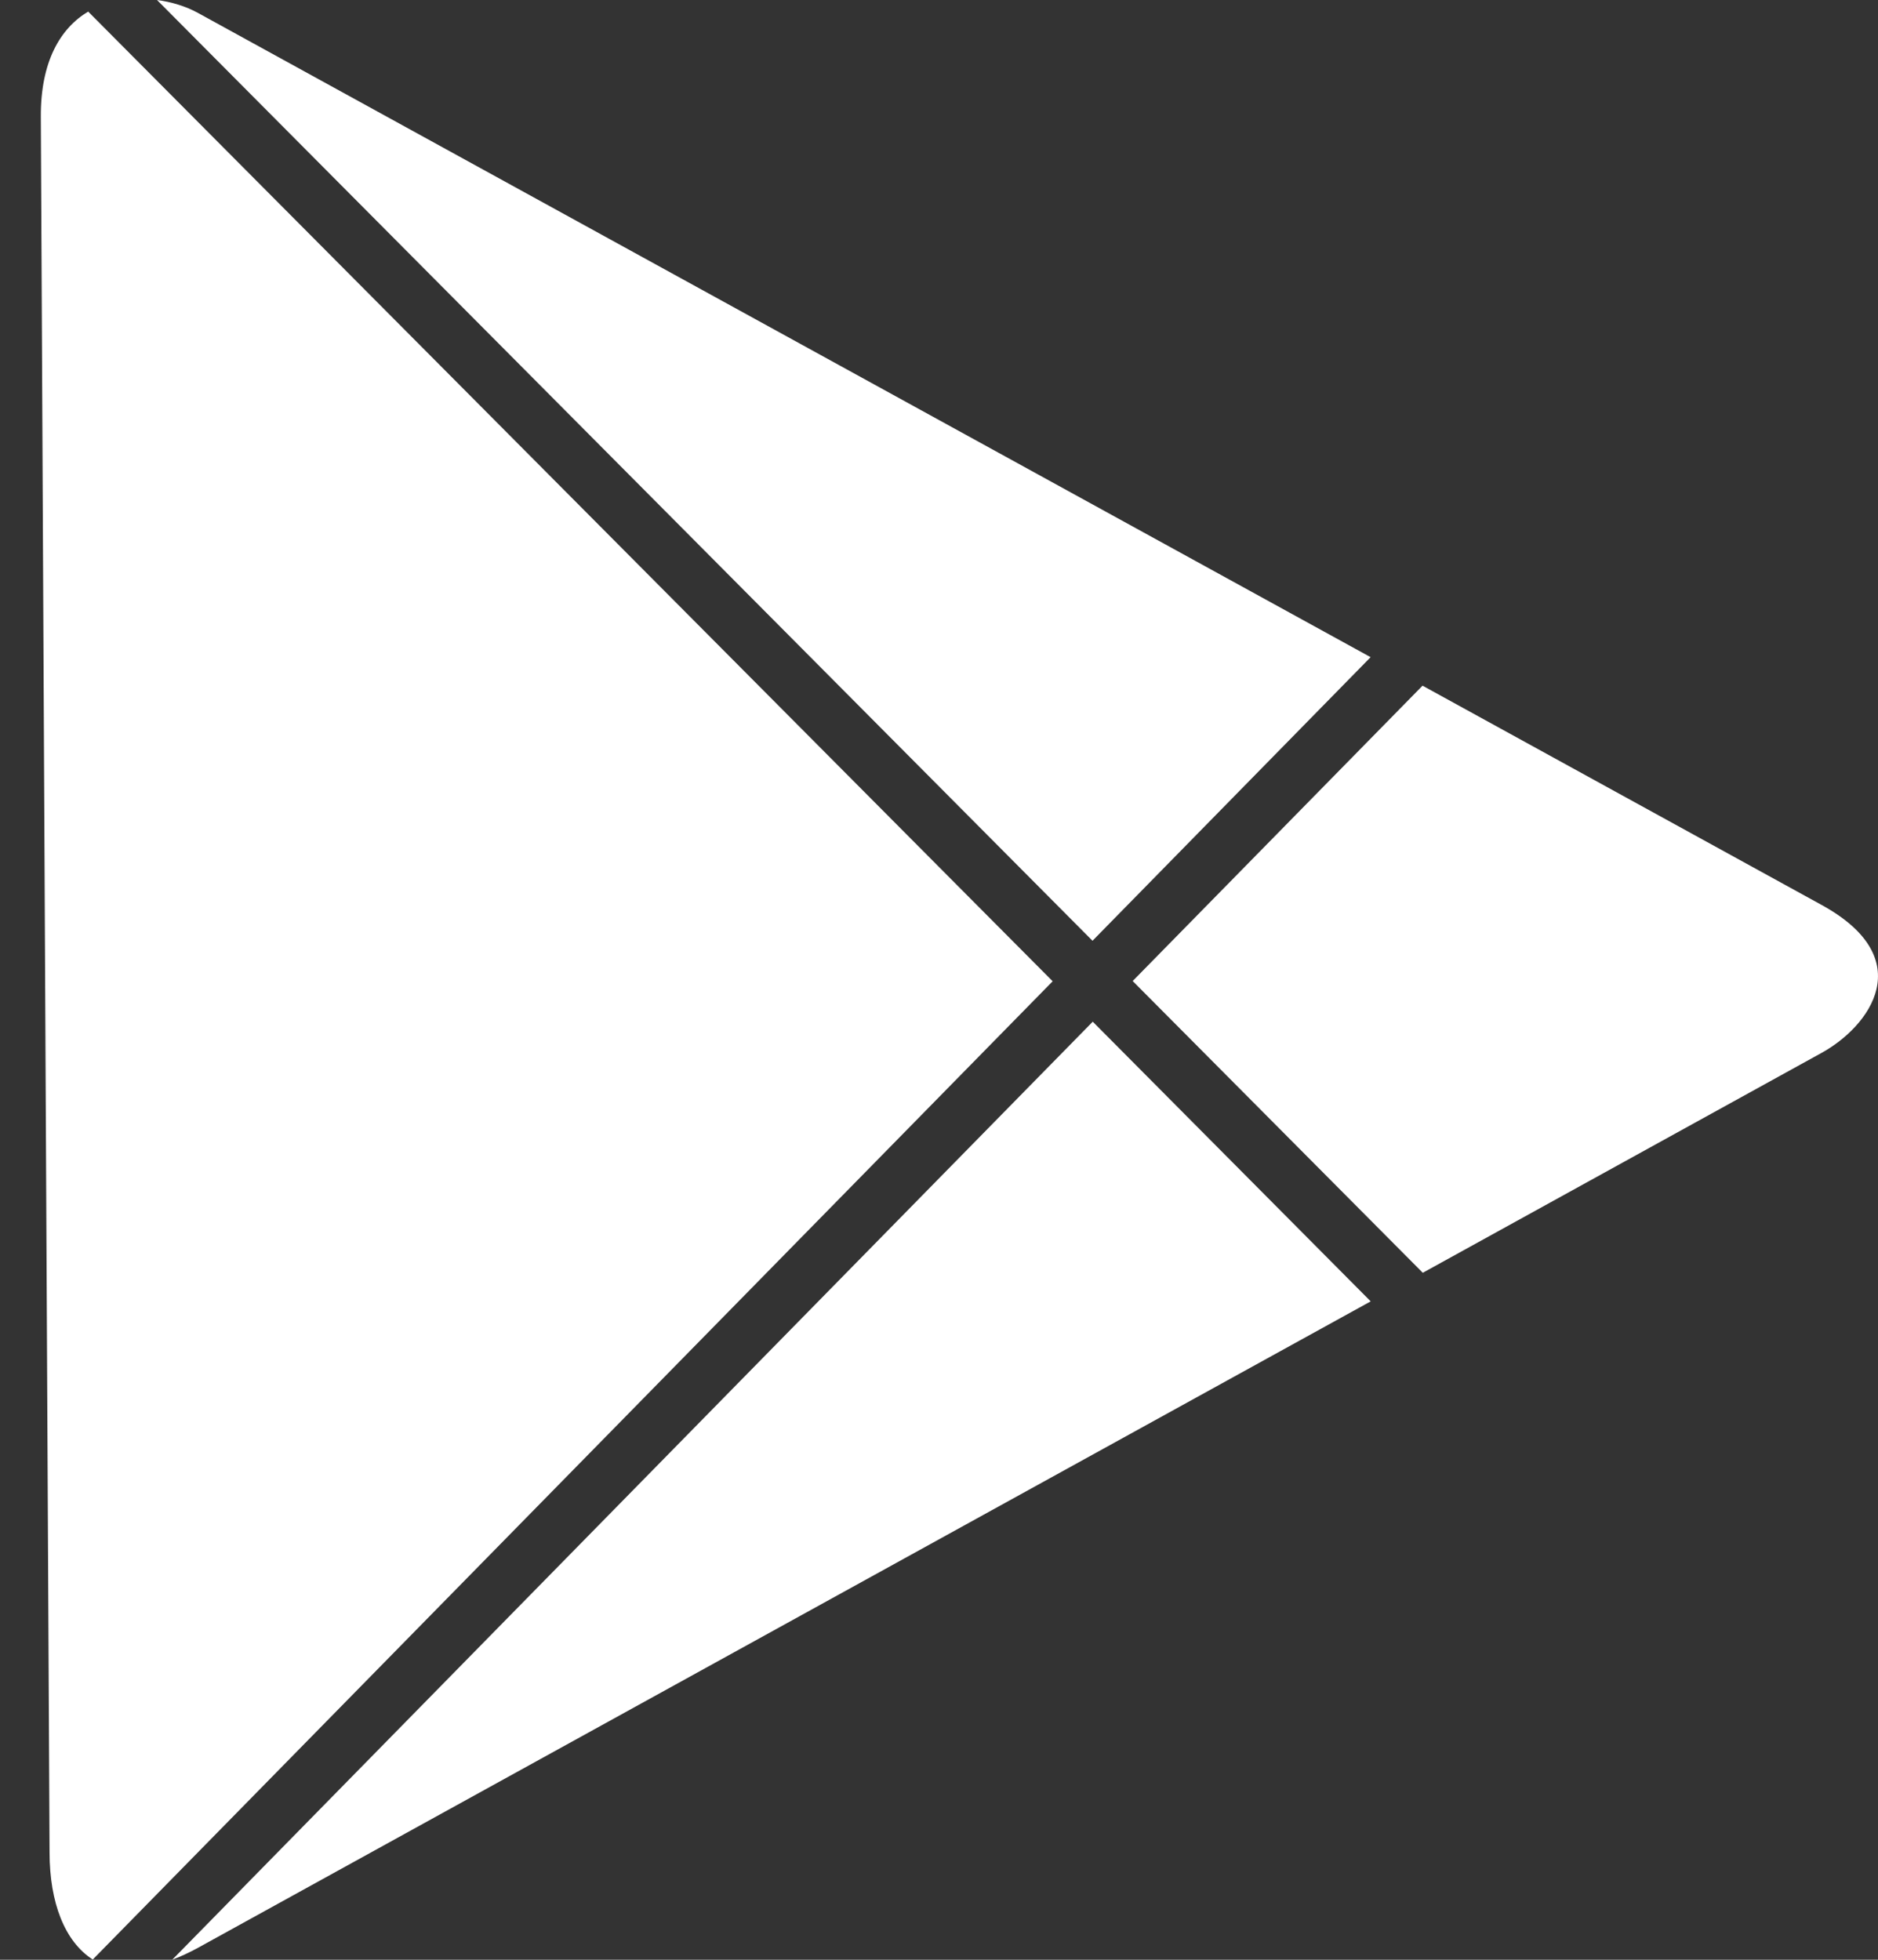 <?xml version="1.0" encoding="UTF-8"?> <svg xmlns="http://www.w3.org/2000/svg" width="23" height="24" viewBox="0 0 23 24" fill="none"><rect x="0" y="0" width="23" height="24" fill="#333333" stroke="none"/> <path fill-rule="evenodd" clip-rule="evenodd" d="M2.109 24C2.209 23.962 2.314 23.914 2.422 23.855L16.787 15.937L13.383 12.512L2.109 24ZM17.425 15.587L13.872 12.014L17.422 8.397L22.309 11.082C23.513 11.743 22.897 12.57 22.309 12.894L17.425 15.587ZM16.786 8.048L2.424 0.158C2.27 0.074 2.096 0.023 1.923 0L13.38 11.521L16.786 8.048ZM1.08 0.142L12.892 12.017L1.136 23.997C0.793 23.777 0.608 23.302 0.607 22.688C0.6 21.511 0.507 2.829 0.5 1.427C0.497 0.754 0.739 0.345 1.08 0.142Z" fill="white"></path> </svg> 